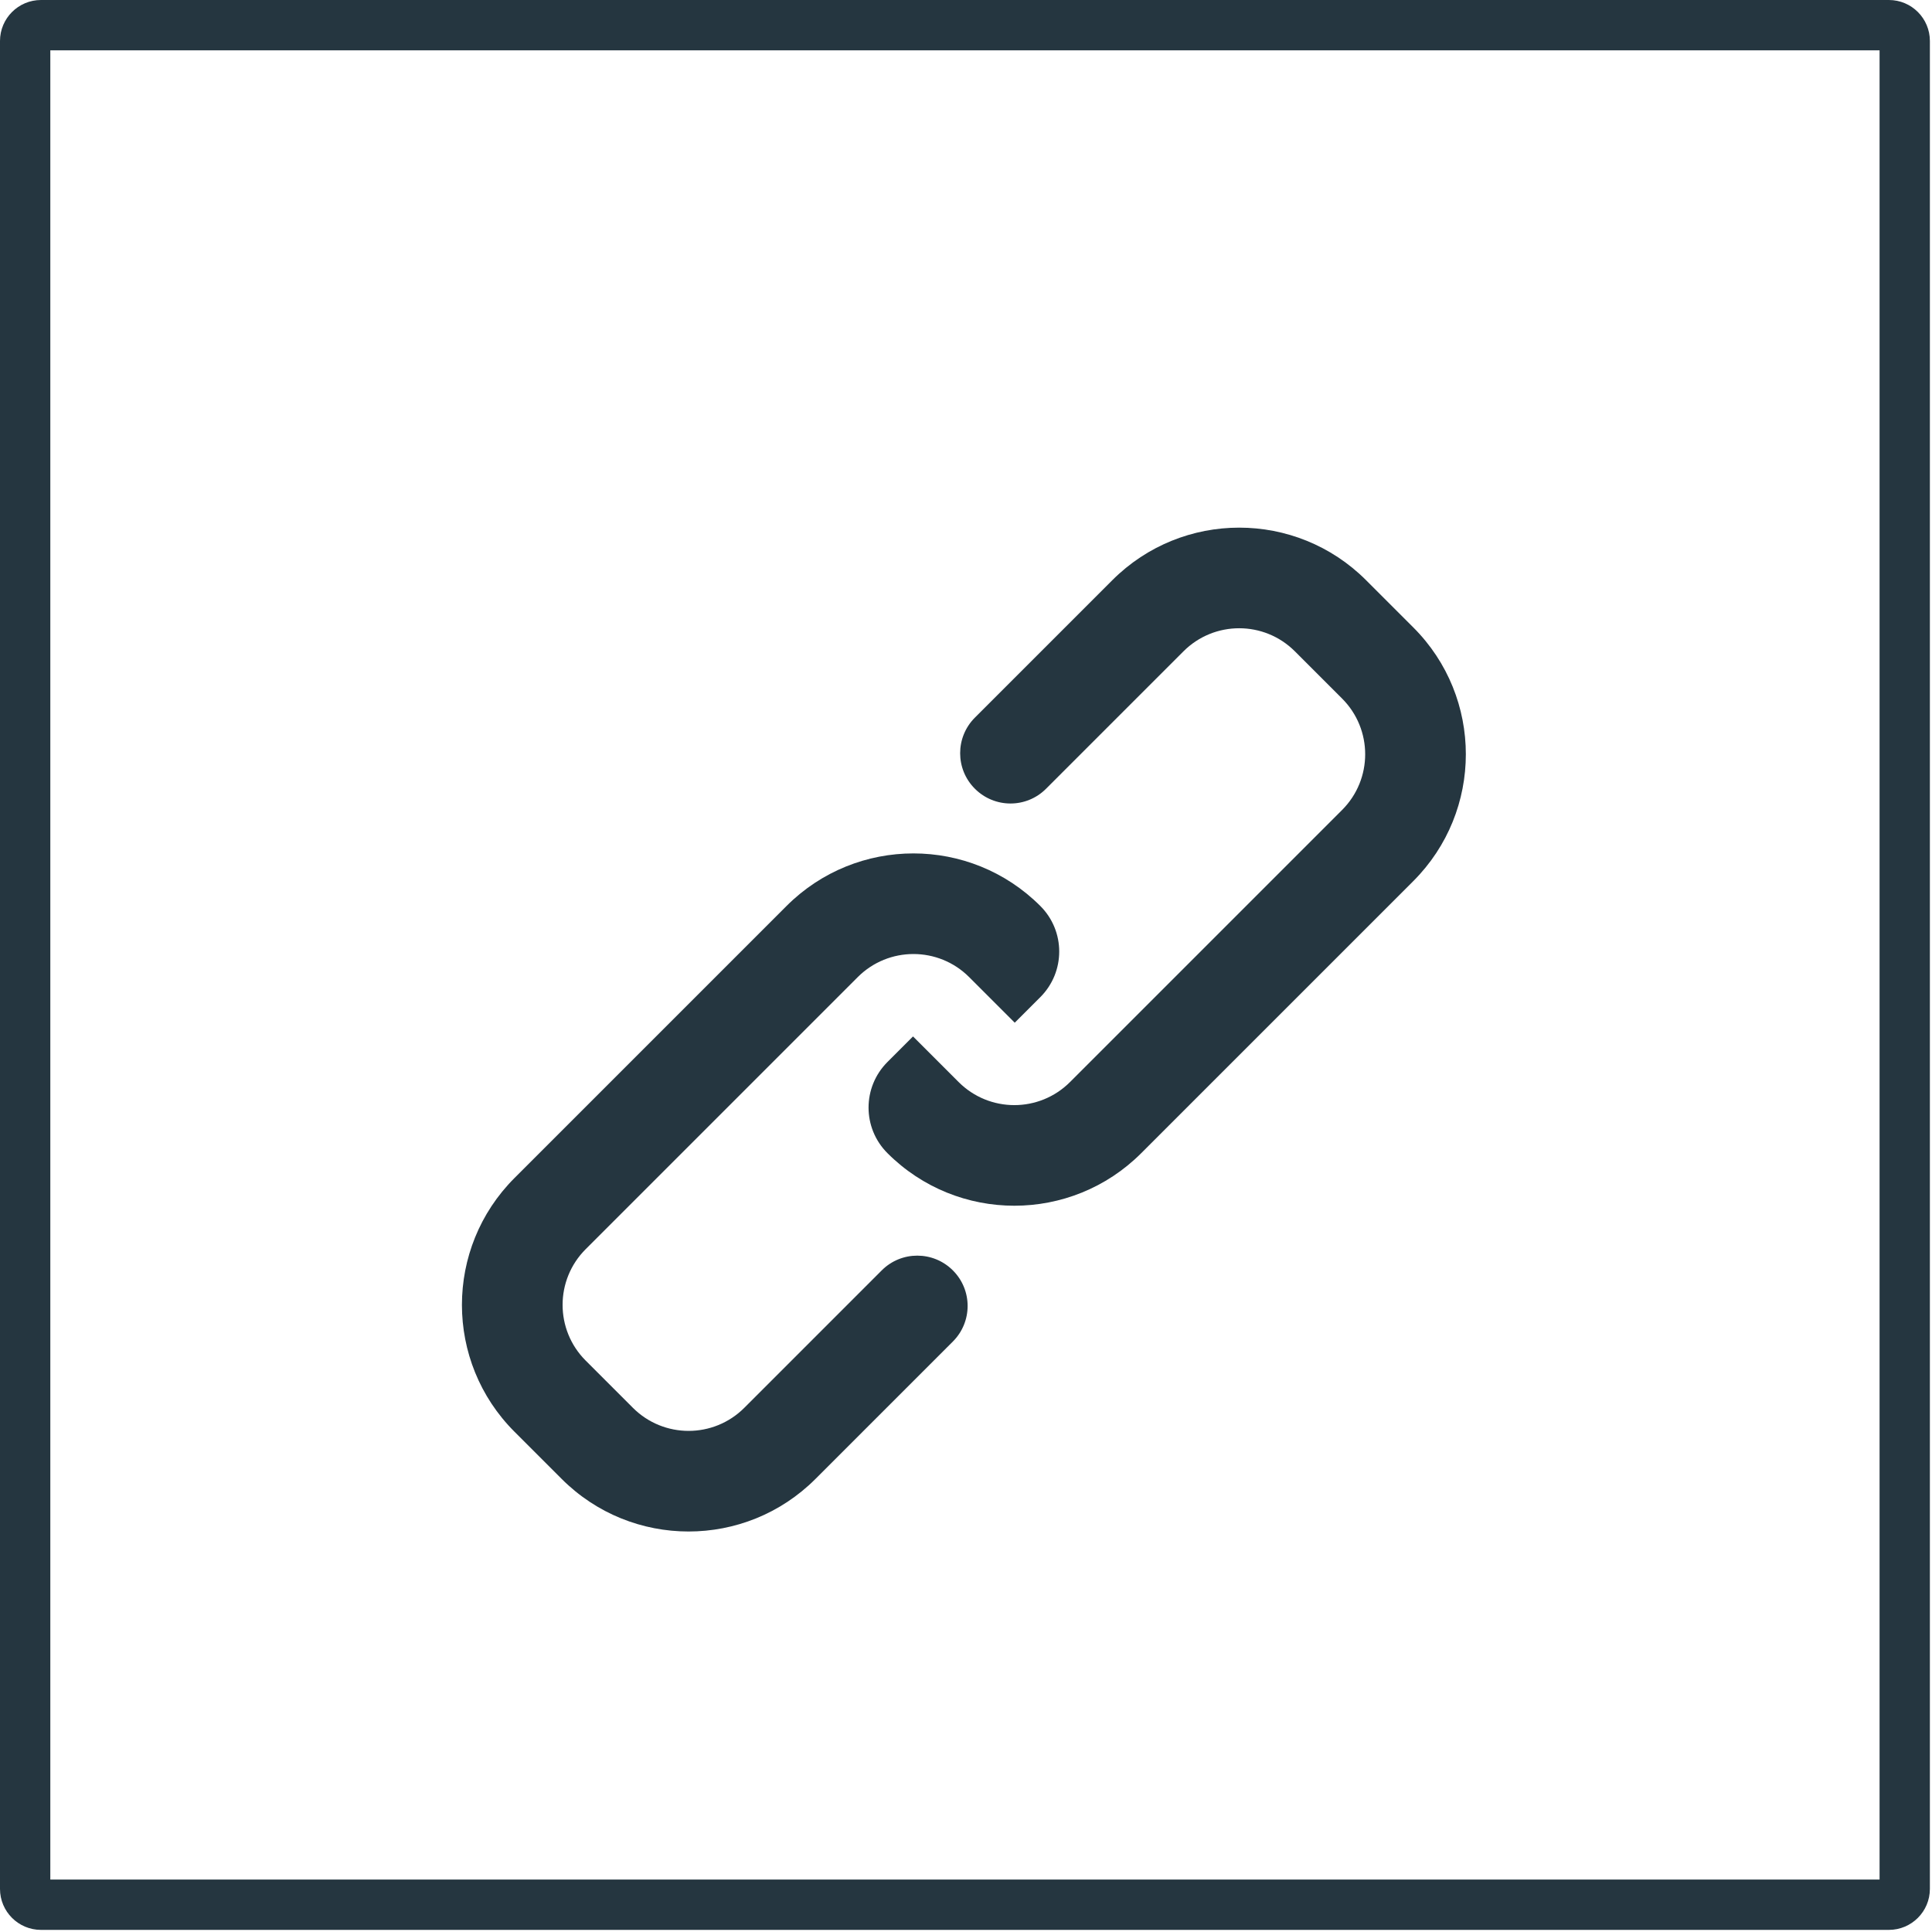 <?xml version="1.0" encoding="UTF-8"?>
<svg width="384px" height="384px" viewBox="0 0 384 384" version="1.1" xmlns="http://www.w3.org/2000/svg" xmlns:xlink="http://www.w3.org/1999/xlink">
    <title>Group</title>
    <g id="Page-1" stroke="none" stroke-width="1" fill="none" fill-rule="evenodd">
        <g id="Group" fill="#253640" fill-rule="nonzero">
            <path d="M375.43,2.84217094e-14 L8.15,2.84217094e-14 C3.65,2.84217094e-14 -2.84217094e-14,3.65 -2.84217094e-14,8.15 L-2.84217094e-14,375.43 C-2.84217094e-14,379.93 3.65,383.58 8.15,383.58 L375.43,383.58 C379.93,383.58 383.58,379.93 383.58,375.43 L383.58,8.15 C383.58,3.65 379.93,2.84217094e-14 375.43,2.84217094e-14 Z M373.58,373.58 L10,373.58 L10,10 L373.58,10 L373.58,373.58 Z" id="Shape"></path>
            <path d="M111.64,293.95 C125.57,307.88 148.15,307.88 162.08,293.95 L189.39,266.64 C193.3,262.73 193.3,256.4 189.39,252.5 L189.39,252.5 C185.48,248.59 179.15,248.59 175.25,252.5 L147.94,279.81 C141.82,285.93 131.91,285.93 125.79,279.81 L116.41,270.43 C110.29,264.31 110.29,254.4 116.41,248.28 L170.48,194.21 C176.6,188.09 186.51,188.09 192.63,194.21 L201.69,203.27 L206.77,198.19 C211.78,193.18 211.78,185.07 206.77,180.07 L206.77,180.07 C192.84,166.14 170.26,166.14 156.33,180.07 L102.26,234.14 C88.33,248.07 88.33,270.65 102.26,284.57 L111.64,293.95 L111.64,293.95 Z" id="Path"></path>
            <path d="M280.9,124.7 L271.52,115.32 C257.59,101.39 235.01,101.39 221.08,115.32 L193.77,142.63 C189.86,146.54 189.86,152.87 193.77,156.77 C197.68,160.68 204.01,160.68 207.91,156.77 L235.22,129.46 C241.34,123.34 251.25,123.34 257.37,129.46 L266.75,138.84 C272.87,144.96 272.87,154.87 266.75,160.99 L212.68,215.06 C206.56,221.18 196.65,221.18 190.53,215.06 L181.47,206 L176.39,211.08 C171.38,216.09 171.38,224.2 176.39,229.2 L176.39,229.2 C190.32,243.13 212.9,243.13 226.83,229.2 L280.9,175.13 C294.83,161.2 294.83,138.62 280.9,124.7 L280.9,124.7 Z" id="Path"></path>
        </g>
    </g>
</svg>